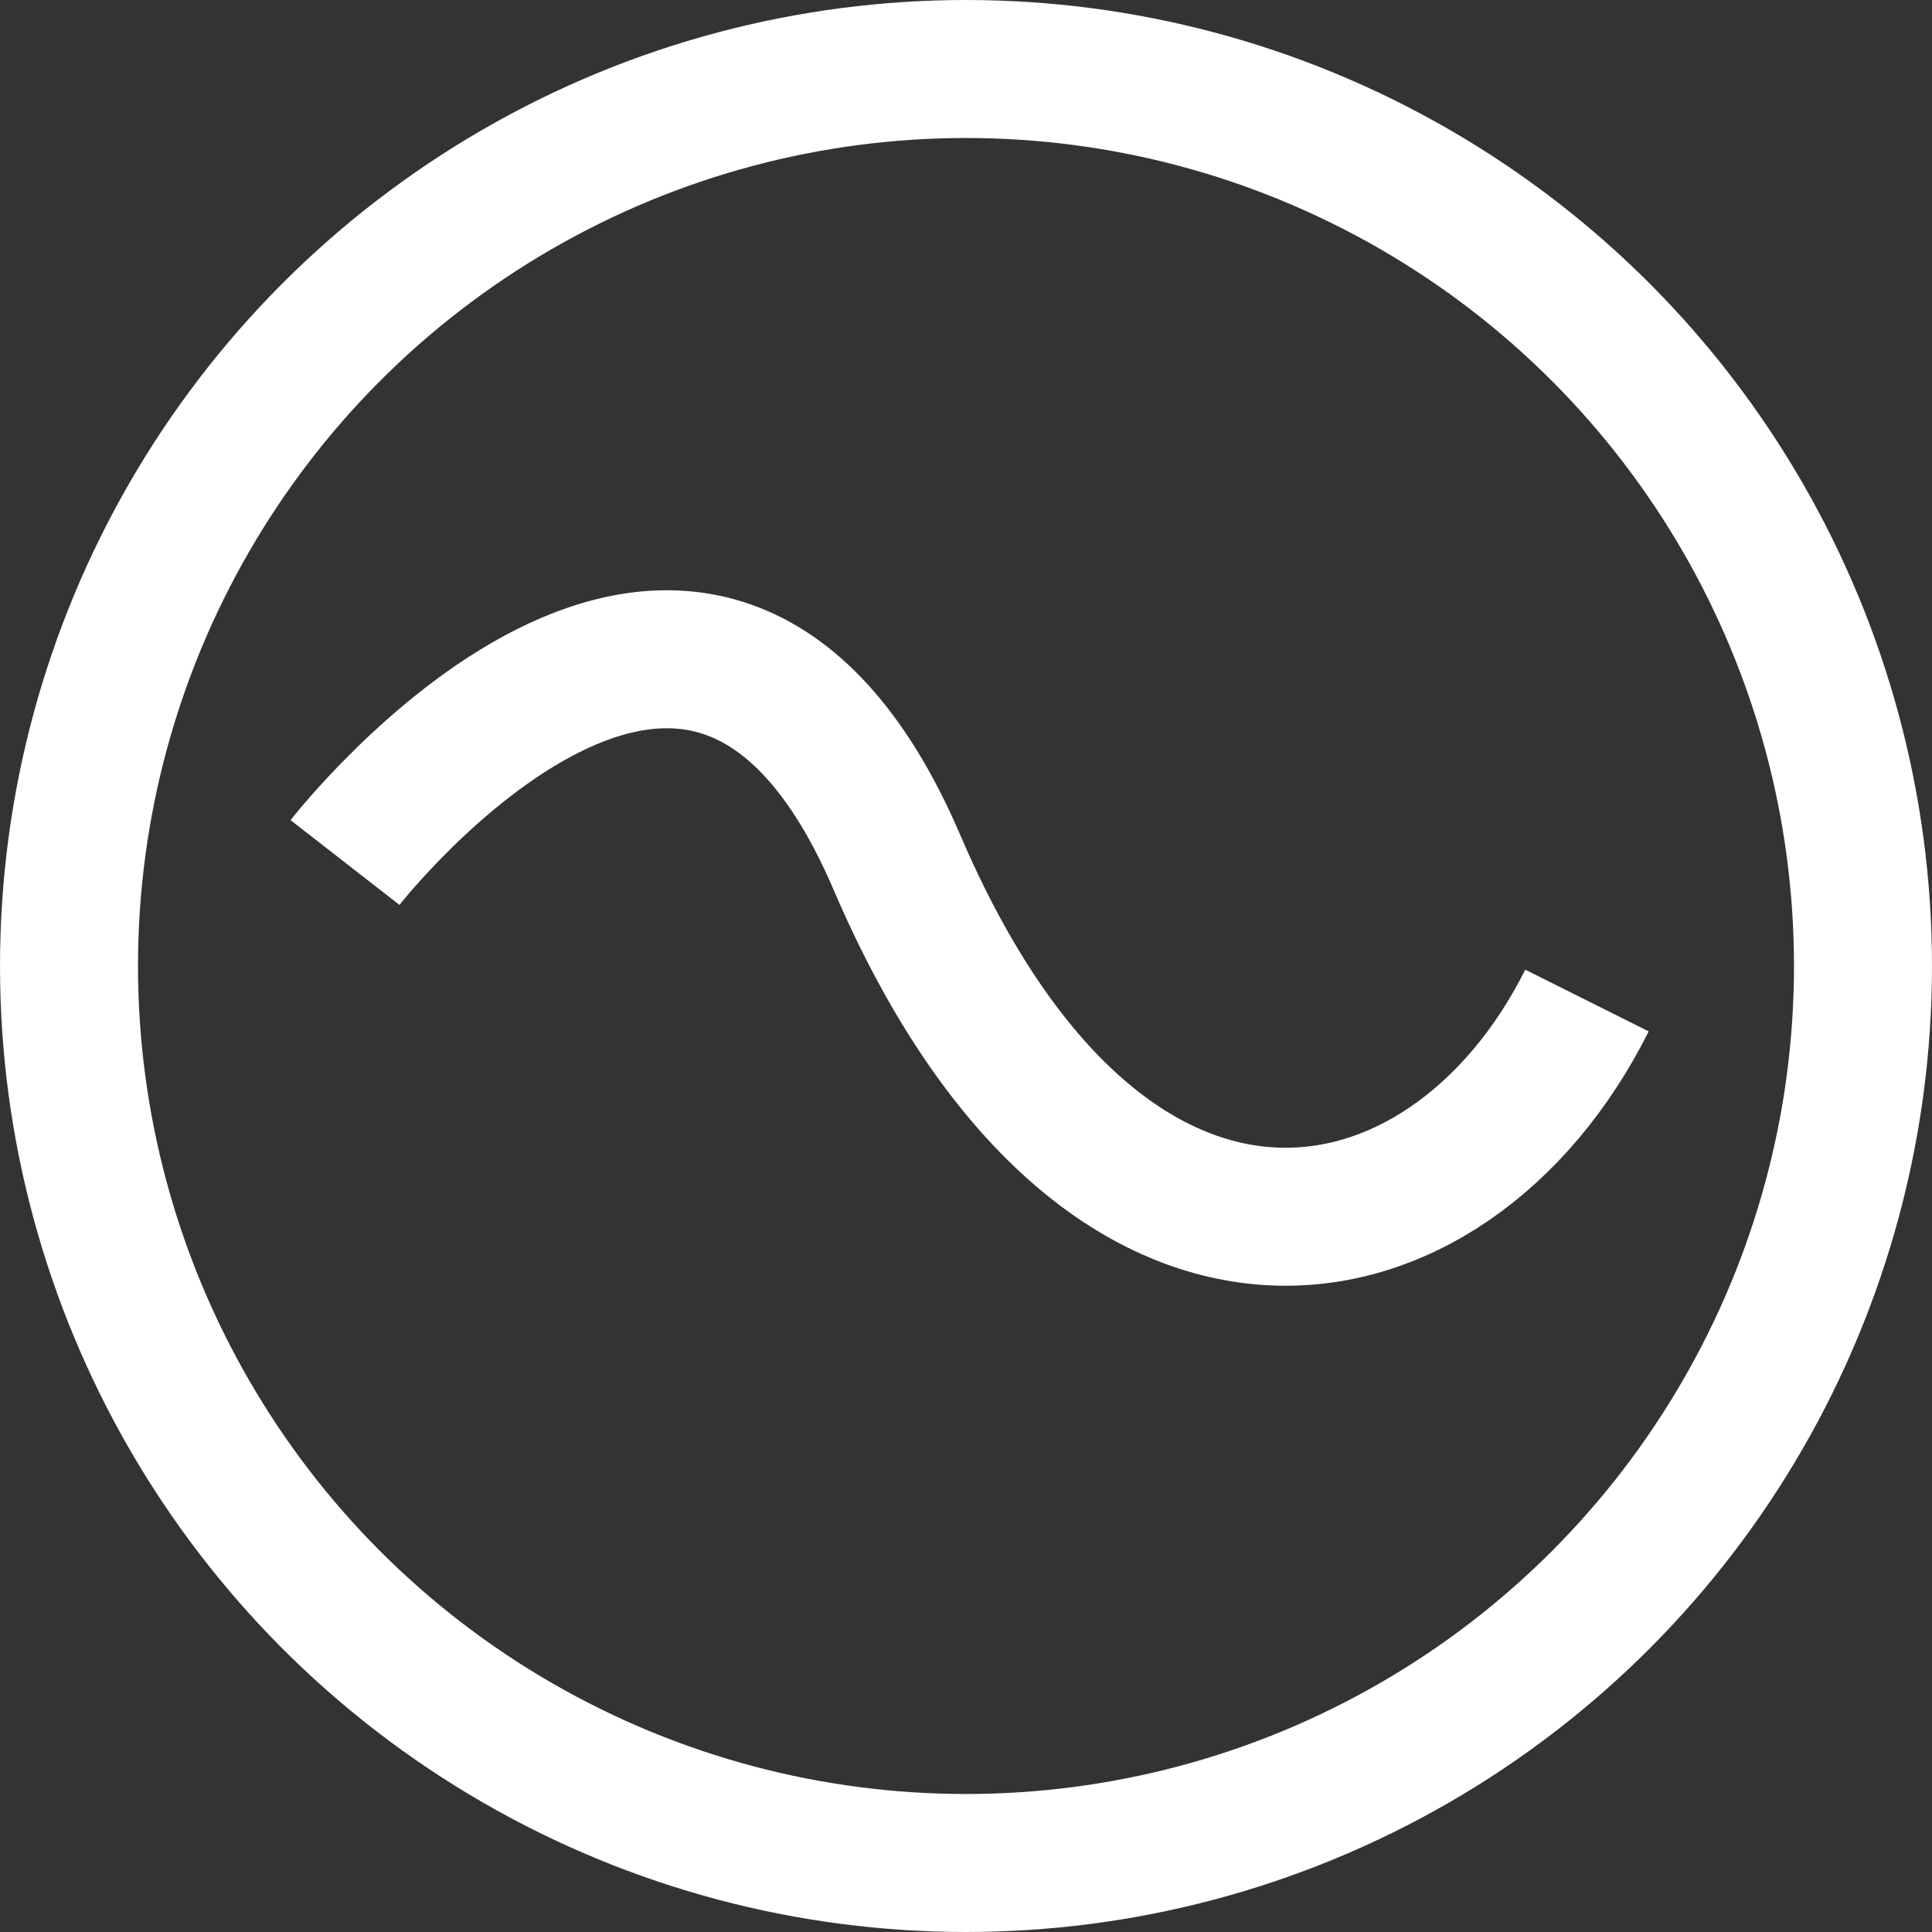 <svg version="1.1" id="Layer_2" xmlns="http://www.w3.org/2000/svg" x="0" y="0" viewBox="0 0 301.54 301.54" xml:space="preserve"><rect x="0" y="0" width="301.54" height="301.54" fill="#333333" stroke="none"/><style>.st0{fill:none;stroke:#fff;stroke-width:21.538;stroke-miterlimit:10}</style><switch><g><circle class="st0" cx="150.77" cy="150.77" r="140"/><path class="st0" d="M53.85 134.62s55.56-71.38 86.15 0c32.31 75.38 86.15 64.62 107.69 21.54"/></g></switch></svg>